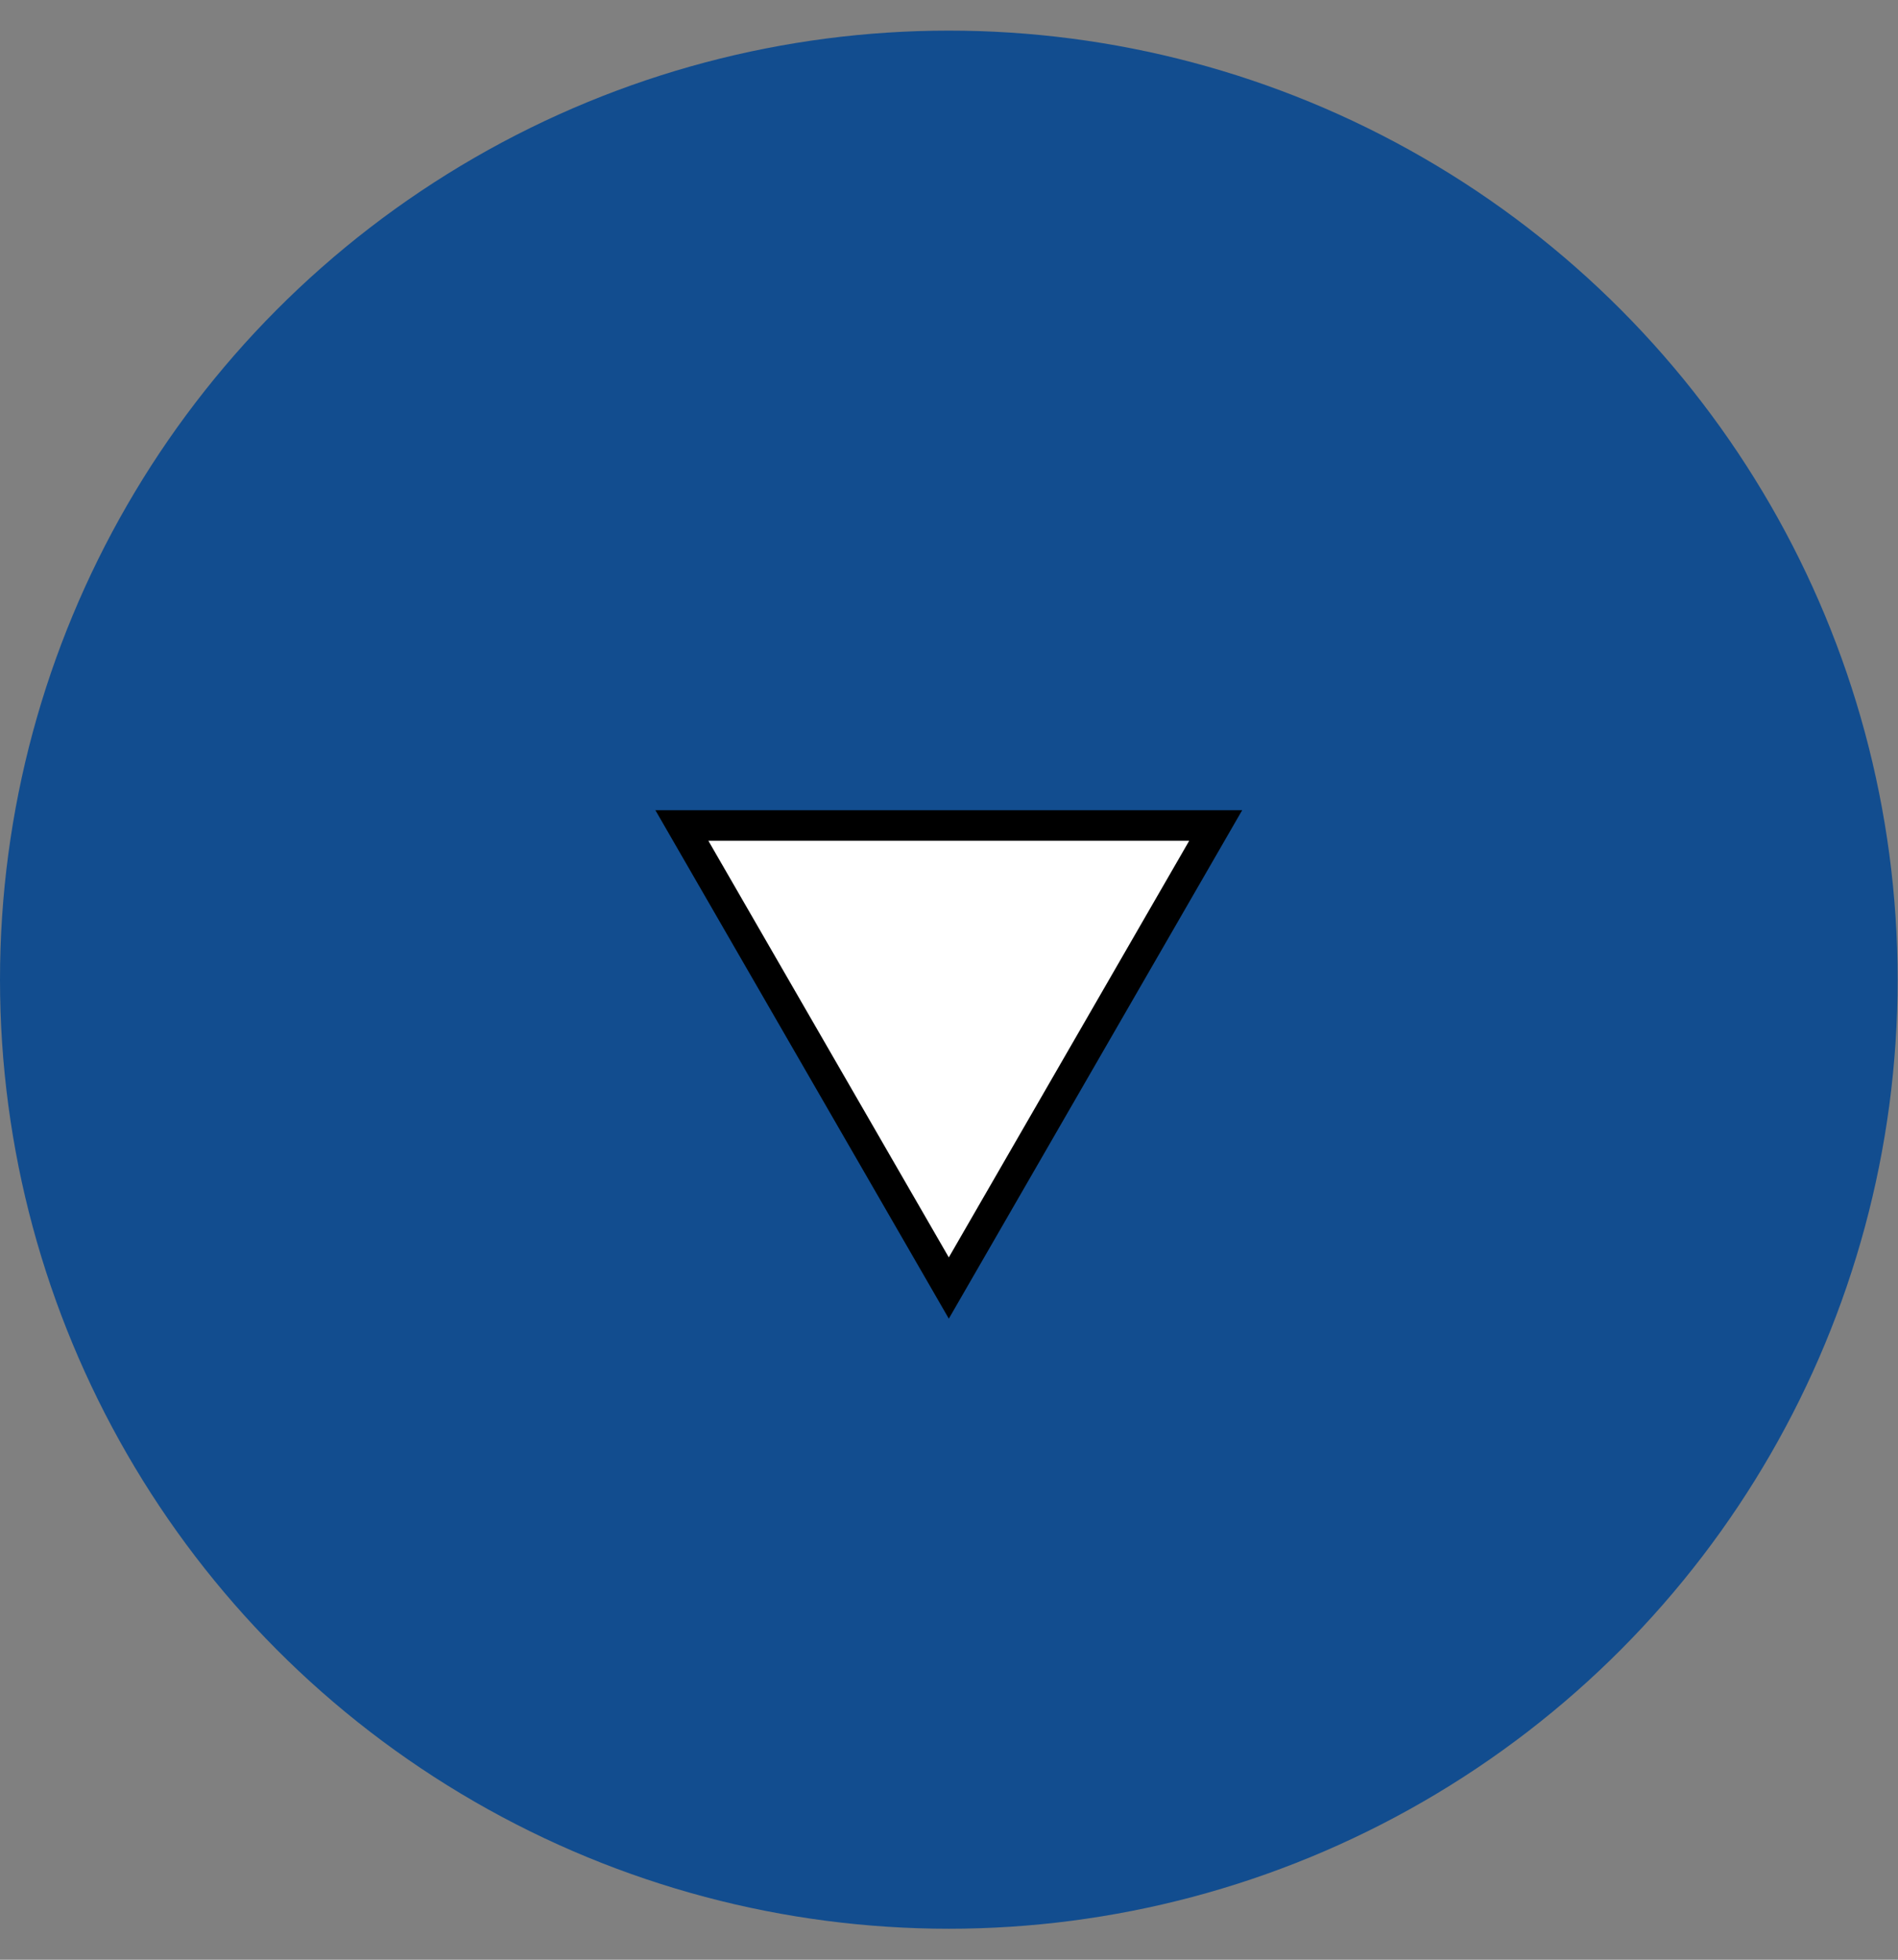 <svg width="31" height="32" viewBox="0 0 31 32" fill="none" xmlns="http://www.w3.org/2000/svg">
<rect x="0" y="0" width="31" height="32" fill="#808080" stroke="none"/>
<circle cx="15.497" cy="15.997" r="15.497" fill="#124D8F"/>
<path d="M11.137 13.479L19.856 13.479L15.497 21.032L11.137 13.479Z" fill="white" stroke="black" stroke-width="0.5"/>
</svg>
